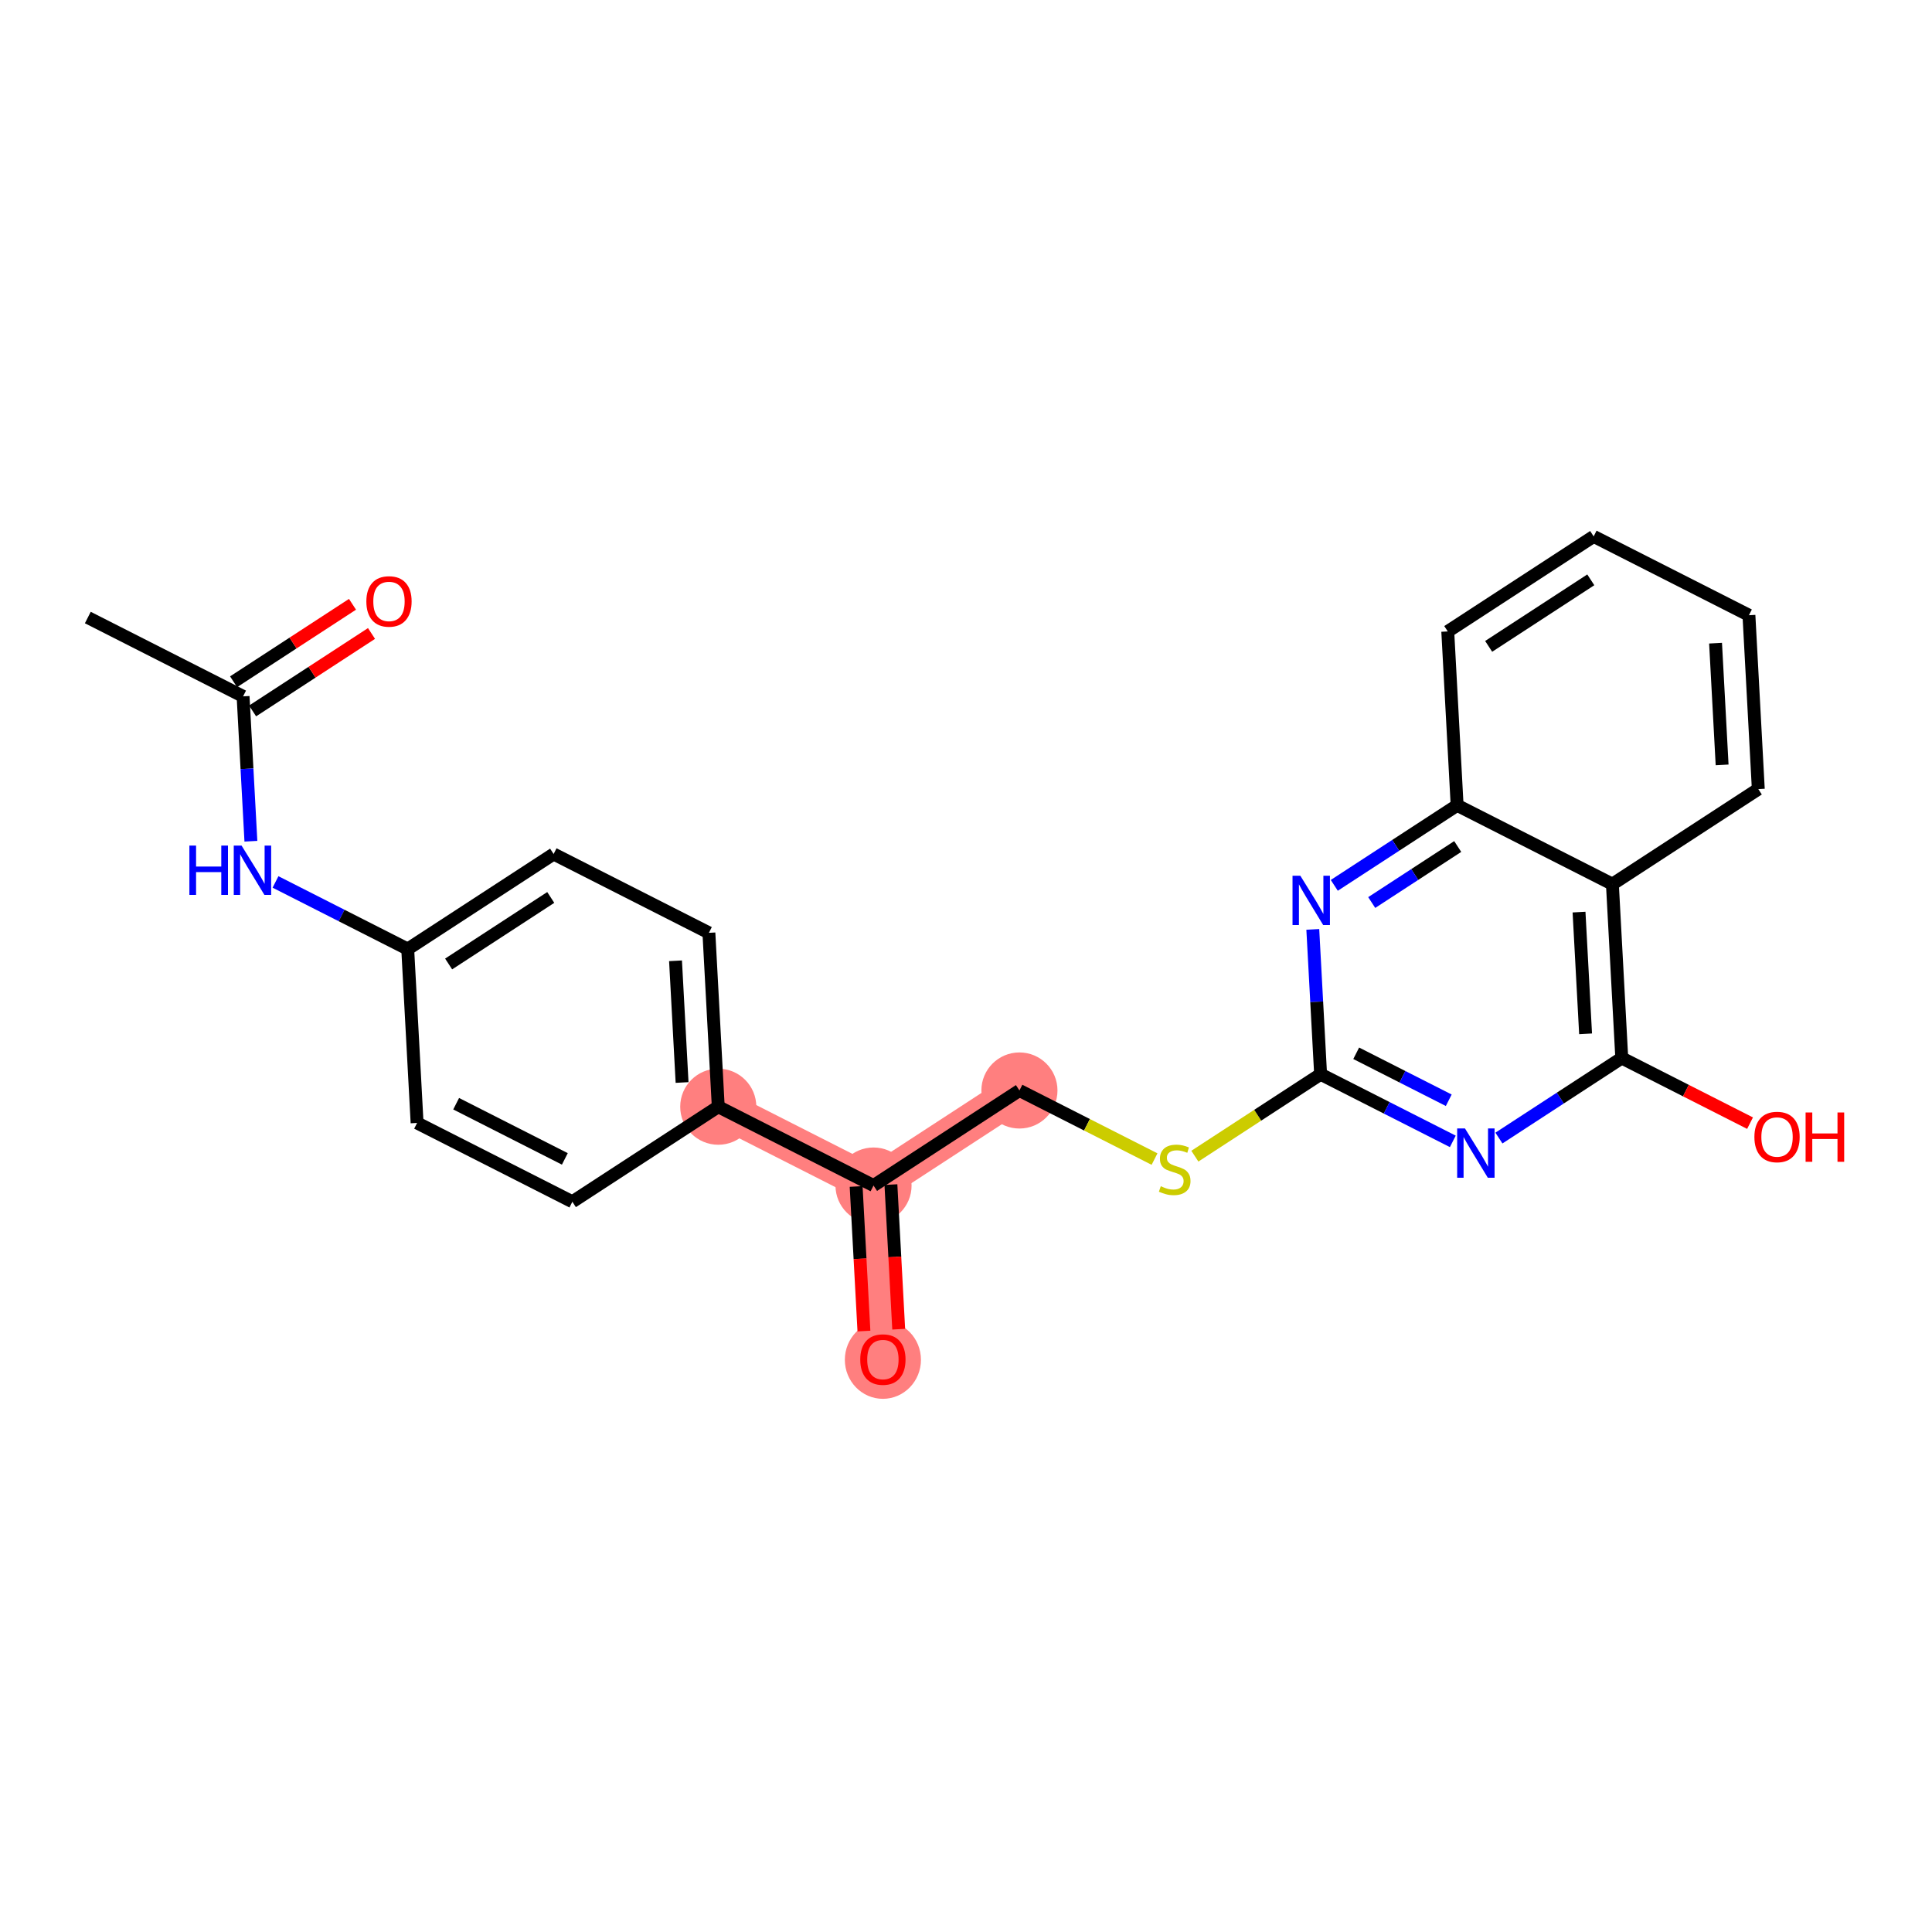 <?xml version='1.0' encoding='iso-8859-1'?>
<svg version='1.1' baseProfile='full'
              xmlns='http://www.w3.org/2000/svg'
                      xmlns:rdkit='http://www.rdkit.org/xml'
                      xmlns:xlink='http://www.w3.org/1999/xlink'
                  xml:space='preserve'
width='300px' height='300px' viewBox='0 0 300 300'>
<!-- END OF HEADER -->
<rect style='opacity:1.0;fill:#FFFFFF;stroke:none' width='300' height='300' x='0' y='0'> </rect>
<rect style='opacity:1.0;fill:#FFFFFF;stroke:none' width='300' height='300' x='0' y='0'> </rect>
<path d='M 111.531,171.85 L 135.641,184.09' style='fill:none;fill-rule:evenodd;stroke:#FF7F7F;stroke-width:5.8px;stroke-linecap:butt;stroke-linejoin:miter;stroke-opacity:1' />
<path d='M 135.641,184.09 L 137.096,211.09' style='fill:none;fill-rule:evenodd;stroke:#FF7F7F;stroke-width:5.8px;stroke-linecap:butt;stroke-linejoin:miter;stroke-opacity:1' />
<path d='M 135.641,184.09 L 158.297,169.33' style='fill:none;fill-rule:evenodd;stroke:#FF7F7F;stroke-width:5.8px;stroke-linecap:butt;stroke-linejoin:miter;stroke-opacity:1' />
<ellipse cx='111.531' cy='171.85' rx='5.408' ry='5.408'  style='fill:#FF7F7F;fill-rule:evenodd;stroke:#FF7F7F;stroke-width:1.0px;stroke-linecap:butt;stroke-linejoin:miter;stroke-opacity:1' />
<ellipse cx='135.641' cy='184.09' rx='5.408' ry='5.408'  style='fill:#FF7F7F;fill-rule:evenodd;stroke:#FF7F7F;stroke-width:1.0px;stroke-linecap:butt;stroke-linejoin:miter;stroke-opacity:1' />
<ellipse cx='137.096' cy='211.149' rx='5.408' ry='5.56'  style='fill:#FF7F7F;fill-rule:evenodd;stroke:#FF7F7F;stroke-width:1.0px;stroke-linecap:butt;stroke-linejoin:miter;stroke-opacity:1' />
<ellipse cx='158.297' cy='169.33' rx='5.408' ry='5.408'  style='fill:#FF7F7F;fill-rule:evenodd;stroke:#FF7F7F;stroke-width:1.0px;stroke-linecap:butt;stroke-linejoin:miter;stroke-opacity:1' />
<path class='bond-0 atom-0 atom-1' d='M 13.636,95.89 L 37.746,108.13' style='fill:none;fill-rule:evenodd;stroke:#000000;stroke-width:2.0px;stroke-linecap:butt;stroke-linejoin:miter;stroke-opacity:1' />
<path class='bond-1 atom-1 atom-2' d='M 39.222,110.395 L 48.455,104.381' style='fill:none;fill-rule:evenodd;stroke:#000000;stroke-width:2.0px;stroke-linecap:butt;stroke-linejoin:miter;stroke-opacity:1' />
<path class='bond-1 atom-1 atom-2' d='M 48.455,104.381 L 57.687,98.366' style='fill:none;fill-rule:evenodd;stroke:#FF0000;stroke-width:2.0px;stroke-linecap:butt;stroke-linejoin:miter;stroke-opacity:1' />
<path class='bond-1 atom-1 atom-2' d='M 36.27,105.864 L 45.502,99.85' style='fill:none;fill-rule:evenodd;stroke:#000000;stroke-width:2.0px;stroke-linecap:butt;stroke-linejoin:miter;stroke-opacity:1' />
<path class='bond-1 atom-1 atom-2' d='M 45.502,99.85 L 54.735,93.835' style='fill:none;fill-rule:evenodd;stroke:#FF0000;stroke-width:2.0px;stroke-linecap:butt;stroke-linejoin:miter;stroke-opacity:1' />
<path class='bond-2 atom-1 atom-3' d='M 37.746,108.13 L 38.352,119.377' style='fill:none;fill-rule:evenodd;stroke:#000000;stroke-width:2.0px;stroke-linecap:butt;stroke-linejoin:miter;stroke-opacity:1' />
<path class='bond-2 atom-1 atom-3' d='M 38.352,119.377 L 38.959,130.625' style='fill:none;fill-rule:evenodd;stroke:#0000FF;stroke-width:2.0px;stroke-linecap:butt;stroke-linejoin:miter;stroke-opacity:1' />
<path class='bond-3 atom-3 atom-4' d='M 42.781,136.947 L 53.046,142.159' style='fill:none;fill-rule:evenodd;stroke:#0000FF;stroke-width:2.0px;stroke-linecap:butt;stroke-linejoin:miter;stroke-opacity:1' />
<path class='bond-3 atom-3 atom-4' d='M 53.046,142.159 L 63.311,147.37' style='fill:none;fill-rule:evenodd;stroke:#000000;stroke-width:2.0px;stroke-linecap:butt;stroke-linejoin:miter;stroke-opacity:1' />
<path class='bond-4 atom-4 atom-5' d='M 63.311,147.37 L 85.966,132.61' style='fill:none;fill-rule:evenodd;stroke:#000000;stroke-width:2.0px;stroke-linecap:butt;stroke-linejoin:miter;stroke-opacity:1' />
<path class='bond-4 atom-4 atom-5' d='M 69.662,149.687 L 85.52,139.355' style='fill:none;fill-rule:evenodd;stroke:#000000;stroke-width:2.0px;stroke-linecap:butt;stroke-linejoin:miter;stroke-opacity:1' />
<path class='bond-24 atom-24 atom-4' d='M 64.766,174.37 L 63.311,147.37' style='fill:none;fill-rule:evenodd;stroke:#000000;stroke-width:2.0px;stroke-linecap:butt;stroke-linejoin:miter;stroke-opacity:1' />
<path class='bond-5 atom-5 atom-6' d='M 85.966,132.61 L 110.077,144.85' style='fill:none;fill-rule:evenodd;stroke:#000000;stroke-width:2.0px;stroke-linecap:butt;stroke-linejoin:miter;stroke-opacity:1' />
<path class='bond-6 atom-6 atom-7' d='M 110.077,144.85 L 111.531,171.85' style='fill:none;fill-rule:evenodd;stroke:#000000;stroke-width:2.0px;stroke-linecap:butt;stroke-linejoin:miter;stroke-opacity:1' />
<path class='bond-6 atom-6 atom-7' d='M 104.895,149.191 L 105.913,168.091' style='fill:none;fill-rule:evenodd;stroke:#000000;stroke-width:2.0px;stroke-linecap:butt;stroke-linejoin:miter;stroke-opacity:1' />
<path class='bond-7 atom-7 atom-8' d='M 111.531,171.85 L 135.641,184.09' style='fill:none;fill-rule:evenodd;stroke:#000000;stroke-width:2.0px;stroke-linecap:butt;stroke-linejoin:miter;stroke-opacity:1' />
<path class='bond-22 atom-7 atom-23' d='M 111.531,171.85 L 88.876,186.61' style='fill:none;fill-rule:evenodd;stroke:#000000;stroke-width:2.0px;stroke-linecap:butt;stroke-linejoin:miter;stroke-opacity:1' />
<path class='bond-8 atom-8 atom-9' d='M 132.941,184.235 L 133.546,195.461' style='fill:none;fill-rule:evenodd;stroke:#000000;stroke-width:2.0px;stroke-linecap:butt;stroke-linejoin:miter;stroke-opacity:1' />
<path class='bond-8 atom-8 atom-9' d='M 133.546,195.461 L 134.151,206.687' style='fill:none;fill-rule:evenodd;stroke:#FF0000;stroke-width:2.0px;stroke-linecap:butt;stroke-linejoin:miter;stroke-opacity:1' />
<path class='bond-8 atom-8 atom-9' d='M 138.341,183.945 L 138.946,195.171' style='fill:none;fill-rule:evenodd;stroke:#000000;stroke-width:2.0px;stroke-linecap:butt;stroke-linejoin:miter;stroke-opacity:1' />
<path class='bond-8 atom-8 atom-9' d='M 138.946,195.171 L 139.551,206.396' style='fill:none;fill-rule:evenodd;stroke:#FF0000;stroke-width:2.0px;stroke-linecap:butt;stroke-linejoin:miter;stroke-opacity:1' />
<path class='bond-9 atom-8 atom-10' d='M 135.641,184.09 L 158.297,169.33' style='fill:none;fill-rule:evenodd;stroke:#000000;stroke-width:2.0px;stroke-linecap:butt;stroke-linejoin:miter;stroke-opacity:1' />
<path class='bond-10 atom-10 atom-11' d='M 158.297,169.33 L 168.786,174.655' style='fill:none;fill-rule:evenodd;stroke:#000000;stroke-width:2.0px;stroke-linecap:butt;stroke-linejoin:miter;stroke-opacity:1' />
<path class='bond-10 atom-10 atom-11' d='M 168.786,174.655 L 179.276,179.981' style='fill:none;fill-rule:evenodd;stroke:#CCCC00;stroke-width:2.0px;stroke-linecap:butt;stroke-linejoin:miter;stroke-opacity:1' />
<path class='bond-11 atom-11 atom-12' d='M 185.538,179.53 L 195.3,173.17' style='fill:none;fill-rule:evenodd;stroke:#CCCC00;stroke-width:2.0px;stroke-linecap:butt;stroke-linejoin:miter;stroke-opacity:1' />
<path class='bond-11 atom-11 atom-12' d='M 195.3,173.17 L 205.062,166.81' style='fill:none;fill-rule:evenodd;stroke:#000000;stroke-width:2.0px;stroke-linecap:butt;stroke-linejoin:miter;stroke-opacity:1' />
<path class='bond-12 atom-12 atom-13' d='M 205.062,166.81 L 215.327,172.022' style='fill:none;fill-rule:evenodd;stroke:#000000;stroke-width:2.0px;stroke-linecap:butt;stroke-linejoin:miter;stroke-opacity:1' />
<path class='bond-12 atom-12 atom-13' d='M 215.327,172.022 L 225.592,177.233' style='fill:none;fill-rule:evenodd;stroke:#0000FF;stroke-width:2.0px;stroke-linecap:butt;stroke-linejoin:miter;stroke-opacity:1' />
<path class='bond-12 atom-12 atom-13' d='M 210.59,163.552 L 217.775,167.2' style='fill:none;fill-rule:evenodd;stroke:#000000;stroke-width:2.0px;stroke-linecap:butt;stroke-linejoin:miter;stroke-opacity:1' />
<path class='bond-12 atom-12 atom-13' d='M 217.775,167.2 L 224.961,170.847' style='fill:none;fill-rule:evenodd;stroke:#0000FF;stroke-width:2.0px;stroke-linecap:butt;stroke-linejoin:miter;stroke-opacity:1' />
<path class='bond-25 atom-22 atom-12' d='M 203.85,144.315 L 204.456,155.563' style='fill:none;fill-rule:evenodd;stroke:#0000FF;stroke-width:2.0px;stroke-linecap:butt;stroke-linejoin:miter;stroke-opacity:1' />
<path class='bond-25 atom-22 atom-12' d='M 204.456,155.563 L 205.062,166.81' style='fill:none;fill-rule:evenodd;stroke:#000000;stroke-width:2.0px;stroke-linecap:butt;stroke-linejoin:miter;stroke-opacity:1' />
<path class='bond-13 atom-13 atom-14' d='M 232.752,176.718 L 242.29,170.504' style='fill:none;fill-rule:evenodd;stroke:#0000FF;stroke-width:2.0px;stroke-linecap:butt;stroke-linejoin:miter;stroke-opacity:1' />
<path class='bond-13 atom-13 atom-14' d='M 242.29,170.504 L 251.827,164.29' style='fill:none;fill-rule:evenodd;stroke:#000000;stroke-width:2.0px;stroke-linecap:butt;stroke-linejoin:miter;stroke-opacity:1' />
<path class='bond-14 atom-14 atom-15' d='M 251.827,164.29 L 261.787,169.347' style='fill:none;fill-rule:evenodd;stroke:#000000;stroke-width:2.0px;stroke-linecap:butt;stroke-linejoin:miter;stroke-opacity:1' />
<path class='bond-14 atom-14 atom-15' d='M 261.787,169.347 L 271.746,174.403' style='fill:none;fill-rule:evenodd;stroke:#FF0000;stroke-width:2.0px;stroke-linecap:butt;stroke-linejoin:miter;stroke-opacity:1' />
<path class='bond-15 atom-14 atom-16' d='M 251.827,164.29 L 250.372,137.29' style='fill:none;fill-rule:evenodd;stroke:#000000;stroke-width:2.0px;stroke-linecap:butt;stroke-linejoin:miter;stroke-opacity:1' />
<path class='bond-15 atom-14 atom-16' d='M 246.209,160.531 L 245.191,141.631' style='fill:none;fill-rule:evenodd;stroke:#000000;stroke-width:2.0px;stroke-linecap:butt;stroke-linejoin:miter;stroke-opacity:1' />
<path class='bond-16 atom-16 atom-17' d='M 250.372,137.29 L 273.028,122.531' style='fill:none;fill-rule:evenodd;stroke:#000000;stroke-width:2.0px;stroke-linecap:butt;stroke-linejoin:miter;stroke-opacity:1' />
<path class='bond-26 atom-21 atom-16' d='M 226.262,125.05 L 250.372,137.29' style='fill:none;fill-rule:evenodd;stroke:#000000;stroke-width:2.0px;stroke-linecap:butt;stroke-linejoin:miter;stroke-opacity:1' />
<path class='bond-17 atom-17 atom-18' d='M 273.028,122.531 L 271.573,95.531' style='fill:none;fill-rule:evenodd;stroke:#000000;stroke-width:2.0px;stroke-linecap:butt;stroke-linejoin:miter;stroke-opacity:1' />
<path class='bond-17 atom-17 atom-18' d='M 267.409,118.772 L 266.391,99.872' style='fill:none;fill-rule:evenodd;stroke:#000000;stroke-width:2.0px;stroke-linecap:butt;stroke-linejoin:miter;stroke-opacity:1' />
<path class='bond-18 atom-18 atom-19' d='M 271.573,95.531 L 247.463,83.291' style='fill:none;fill-rule:evenodd;stroke:#000000;stroke-width:2.0px;stroke-linecap:butt;stroke-linejoin:miter;stroke-opacity:1' />
<path class='bond-19 atom-19 atom-20' d='M 247.463,83.291 L 224.808,98.05' style='fill:none;fill-rule:evenodd;stroke:#000000;stroke-width:2.0px;stroke-linecap:butt;stroke-linejoin:miter;stroke-opacity:1' />
<path class='bond-19 atom-19 atom-20' d='M 247.017,90.036 L 231.158,100.368' style='fill:none;fill-rule:evenodd;stroke:#000000;stroke-width:2.0px;stroke-linecap:butt;stroke-linejoin:miter;stroke-opacity:1' />
<path class='bond-20 atom-20 atom-21' d='M 224.808,98.05 L 226.262,125.05' style='fill:none;fill-rule:evenodd;stroke:#000000;stroke-width:2.0px;stroke-linecap:butt;stroke-linejoin:miter;stroke-opacity:1' />
<path class='bond-21 atom-21 atom-22' d='M 226.262,125.05 L 216.725,131.264' style='fill:none;fill-rule:evenodd;stroke:#000000;stroke-width:2.0px;stroke-linecap:butt;stroke-linejoin:miter;stroke-opacity:1' />
<path class='bond-21 atom-21 atom-22' d='M 216.725,131.264 L 207.187,137.478' style='fill:none;fill-rule:evenodd;stroke:#0000FF;stroke-width:2.0px;stroke-linecap:butt;stroke-linejoin:miter;stroke-opacity:1' />
<path class='bond-21 atom-21 atom-22' d='M 226.353,131.446 L 219.677,135.795' style='fill:none;fill-rule:evenodd;stroke:#000000;stroke-width:2.0px;stroke-linecap:butt;stroke-linejoin:miter;stroke-opacity:1' />
<path class='bond-21 atom-21 atom-22' d='M 219.677,135.795 L 213,140.145' style='fill:none;fill-rule:evenodd;stroke:#0000FF;stroke-width:2.0px;stroke-linecap:butt;stroke-linejoin:miter;stroke-opacity:1' />
<path class='bond-23 atom-23 atom-24' d='M 88.876,186.61 L 64.766,174.37' style='fill:none;fill-rule:evenodd;stroke:#000000;stroke-width:2.0px;stroke-linecap:butt;stroke-linejoin:miter;stroke-opacity:1' />
<path class='bond-23 atom-23 atom-24' d='M 87.708,179.952 L 70.831,171.384' style='fill:none;fill-rule:evenodd;stroke:#000000;stroke-width:2.0px;stroke-linecap:butt;stroke-linejoin:miter;stroke-opacity:1' />
<path  class='atom-2' d='M 56.887 93.392
Q 56.887 91.553, 57.795 90.525
Q 58.704 89.498, 60.402 89.498
Q 62.1 89.498, 63.008 90.525
Q 63.917 91.553, 63.917 93.392
Q 63.917 95.252, 62.997 96.312
Q 62.078 97.361, 60.402 97.361
Q 58.714 97.361, 57.795 96.312
Q 56.887 95.263, 56.887 93.392
M 60.402 96.496
Q 61.57 96.496, 62.197 95.717
Q 62.835 94.927, 62.835 93.392
Q 62.835 91.888, 62.197 91.131
Q 61.57 90.363, 60.402 90.363
Q 59.234 90.363, 58.595 91.12
Q 57.968 91.877, 57.968 93.392
Q 57.968 94.938, 58.595 95.717
Q 59.234 96.496, 60.402 96.496
' fill='#FF0000'/>
<path  class='atom-3' d='M 29.408 131.301
L 30.446 131.301
L 30.446 134.557
L 34.361 134.557
L 34.361 131.301
L 35.4 131.301
L 35.4 138.959
L 34.361 138.959
L 34.361 135.422
L 30.446 135.422
L 30.446 138.959
L 29.408 138.959
L 29.408 131.301
' fill='#0000FF'/>
<path  class='atom-3' d='M 37.509 131.301
L 40.018 135.357
Q 40.267 135.757, 40.667 136.482
Q 41.067 137.206, 41.089 137.25
L 41.089 131.301
L 42.105 131.301
L 42.105 138.959
L 41.056 138.959
L 38.363 134.524
Q 38.049 134.005, 37.714 133.41
Q 37.39 132.815, 37.292 132.631
L 37.292 138.959
L 36.297 138.959
L 36.297 131.301
L 37.509 131.301
' fill='#0000FF'/>
<path  class='atom-9' d='M 133.581 211.112
Q 133.581 209.273, 134.49 208.245
Q 135.398 207.218, 137.096 207.218
Q 138.794 207.218, 139.703 208.245
Q 140.611 209.273, 140.611 211.112
Q 140.611 212.972, 139.692 214.032
Q 138.773 215.081, 137.096 215.081
Q 135.409 215.081, 134.49 214.032
Q 133.581 212.983, 133.581 211.112
M 137.096 214.216
Q 138.264 214.216, 138.892 213.437
Q 139.53 212.647, 139.53 211.112
Q 139.53 209.608, 138.892 208.851
Q 138.264 208.083, 137.096 208.083
Q 135.928 208.083, 135.29 208.84
Q 134.663 209.597, 134.663 211.112
Q 134.663 212.658, 135.29 213.437
Q 135.928 214.216, 137.096 214.216
' fill='#FF0000'/>
<path  class='atom-11' d='M 180.244 184.198
Q 180.33 184.231, 180.687 184.382
Q 181.044 184.534, 181.433 184.631
Q 181.834 184.718, 182.223 184.718
Q 182.948 184.718, 183.369 184.371
Q 183.791 184.015, 183.791 183.398
Q 183.791 182.976, 183.575 182.717
Q 183.369 182.457, 183.045 182.316
Q 182.72 182.176, 182.18 182.014
Q 181.498 181.808, 181.087 181.613
Q 180.687 181.419, 180.395 181.008
Q 180.114 180.597, 180.114 179.905
Q 180.114 178.942, 180.763 178.347
Q 181.423 177.752, 182.72 177.752
Q 183.607 177.752, 184.613 178.174
L 184.364 179.007
Q 183.445 178.628, 182.753 178.628
Q 182.007 178.628, 181.596 178.942
Q 181.185 179.245, 181.195 179.775
Q 181.195 180.186, 181.401 180.435
Q 181.617 180.683, 181.92 180.824
Q 182.234 180.964, 182.753 181.127
Q 183.445 181.343, 183.856 181.559
Q 184.267 181.776, 184.559 182.219
Q 184.862 182.652, 184.862 183.398
Q 184.862 184.458, 184.148 185.031
Q 183.445 185.594, 182.266 185.594
Q 181.585 185.594, 181.066 185.442
Q 180.557 185.302, 179.952 185.053
L 180.244 184.198
' fill='#CCCC00'/>
<path  class='atom-13' d='M 227.479 175.222
L 229.989 179.277
Q 230.237 179.678, 230.638 180.402
Q 231.038 181.127, 231.059 181.17
L 231.059 175.222
L 232.076 175.222
L 232.076 182.879
L 231.027 182.879
L 228.334 178.445
Q 228.02 177.926, 227.685 177.331
Q 227.36 176.736, 227.263 176.552
L 227.263 182.879
L 226.268 182.879
L 226.268 175.222
L 227.479 175.222
' fill='#0000FF'/>
<path  class='atom-15' d='M 272.422 176.552
Q 272.422 174.713, 273.331 173.686
Q 274.239 172.659, 275.937 172.659
Q 277.635 172.659, 278.544 173.686
Q 279.452 174.713, 279.452 176.552
Q 279.452 178.412, 278.533 179.472
Q 277.614 180.521, 275.937 180.521
Q 274.25 180.521, 273.331 179.472
Q 272.422 178.423, 272.422 176.552
M 275.937 179.656
Q 277.105 179.656, 277.733 178.878
Q 278.371 178.088, 278.371 176.552
Q 278.371 175.049, 277.733 174.292
Q 277.105 173.524, 275.937 173.524
Q 274.769 173.524, 274.131 174.281
Q 273.504 175.038, 273.504 176.552
Q 273.504 178.099, 274.131 178.878
Q 274.769 179.656, 275.937 179.656
' fill='#FF0000'/>
<path  class='atom-15' d='M 280.372 172.745
L 281.41 172.745
L 281.41 176.001
L 285.325 176.001
L 285.325 172.745
L 286.364 172.745
L 286.364 180.403
L 285.325 180.403
L 285.325 176.866
L 281.41 176.866
L 281.41 180.403
L 280.372 180.403
L 280.372 172.745
' fill='#FF0000'/>
<path  class='atom-22' d='M 201.915 135.982
L 204.424 140.037
Q 204.673 140.438, 205.073 141.162
Q 205.473 141.887, 205.495 141.93
L 205.495 135.982
L 206.511 135.982
L 206.511 143.639
L 205.462 143.639
L 202.769 139.205
Q 202.455 138.686, 202.12 138.091
Q 201.796 137.496, 201.698 137.312
L 201.698 143.639
L 200.703 143.639
L 200.703 135.982
L 201.915 135.982
' fill='#0000FF'/>
</svg>
